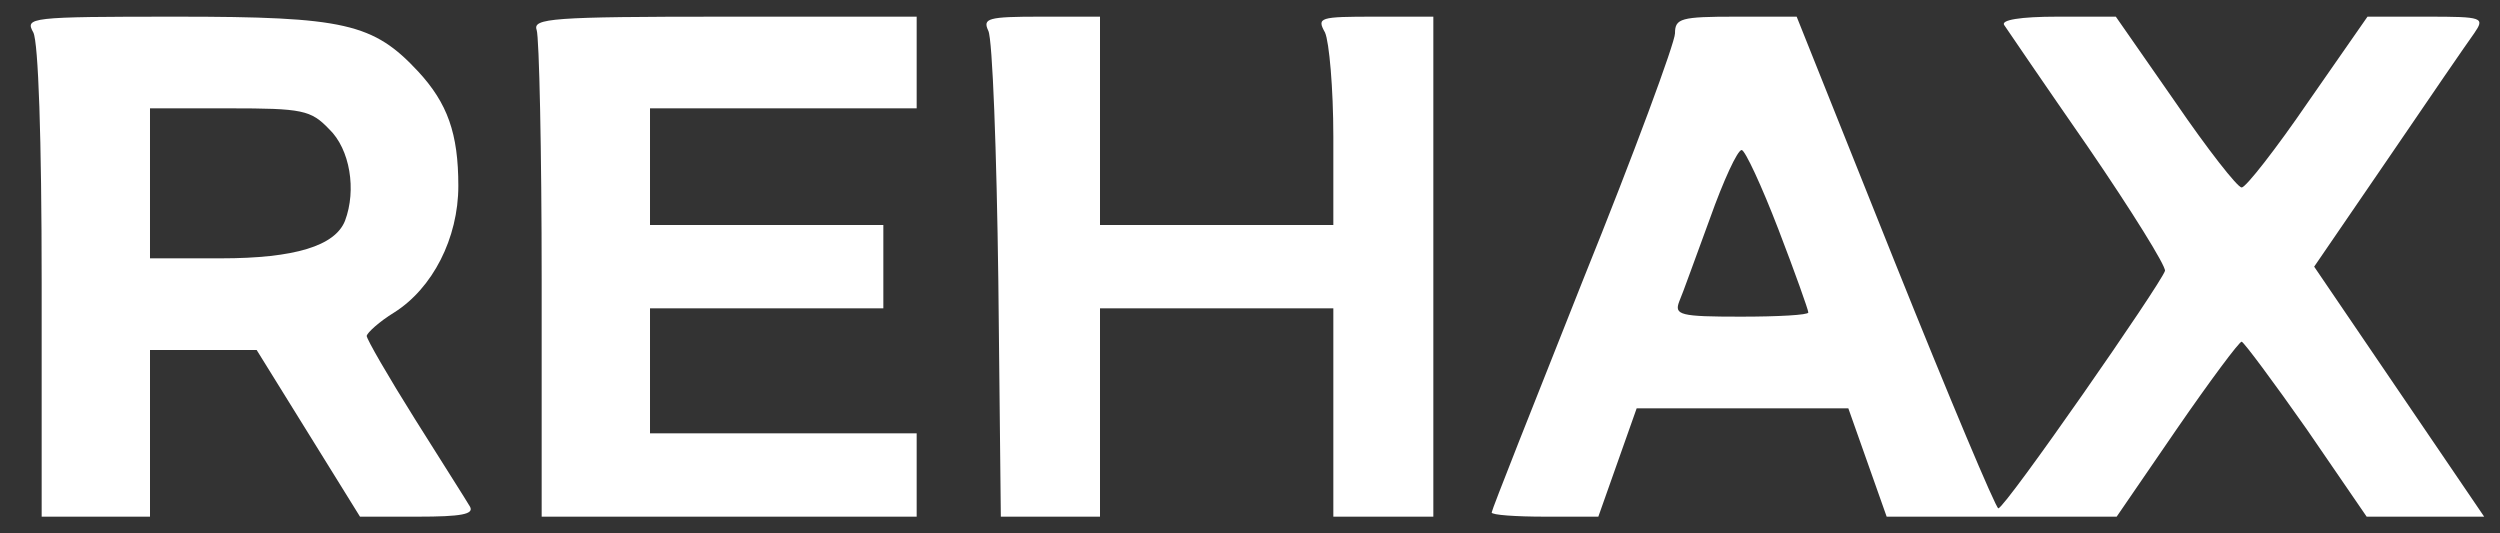 <?xml version="1.0" standalone="no"?>
<!DOCTYPE svg PUBLIC "-//W3C//DTD SVG 20010904//EN"
 "http://www.w3.org/TR/2001/REC-SVG-20010904/DTD/svg10.dtd">
<svg version="1.0" xmlns="http://www.w3.org/2000/svg"
 width="300pt" height="64pt" viewBox="0 0 300 64"
 preserveAspectRatio="xMidYMid meet">
<rect x="0" y="0" width="300" height="64" fill="#333333" stroke="none"/>
<g transform="translate(0,64) scale(0.1,-0.1)"
fill="#ffffff" stroke="none">
<path d="M40 601 c6 -12 10 -126 10 -300 l0 -281 65 0 65 0 0 100 0 100 64 0
64 0 62 -100 62 -100 69 0 c53 0 68 3 63 12 -4 7 -34 54 -66 105 -32 51 -58
96 -58 100 1 4 15 17 33 28 46 29 77 89 77 152 0 63 -13 99 -48 137 -54 58
-88 66 -290 66 -178 0 -182 -1 -172 -19z m355 -116 c25 -24 33 -73 19 -110
-12 -30 -60 -45 -149 -45 l-85 0 0 90 0 90 95 0 c88 0 98 -2 120 -25z"/>
<path d="M644 604 c3 -9 6 -144 6 -300 l0 -284 225 0 225 0 0 50 0 50 -160 0
-160 0 0 75 0 75 140 0 140 0 0 50 0 50 -140 0 -140 0 0 70 0 70 160 0 160 0
0 55 0 55 -231 0 c-207 0 -230 -2 -225 -16z"/>
<path d="M1186 603 c5 -10 10 -145 12 -300 l3 -283 59 0 60 0 0 125 0 125 140
0 140 0 0 -125 0 -125 60 0 60 0 0 300 0 300 -70 0 c-67 0 -70 -1 -60 -19 5
-11 10 -67 10 -125 l0 -106 -140 0 -140 0 0 125 0 125 -71 0 c-64 0 -70 -2
-63 -17z"/>
<path d="M2010 600 c0 -11 -49 -144 -110 -295 -60 -151 -110 -277 -110 -280 0
-3 29 -5 64 -5 l64 0 23 65 23 65 127 0 127 0 23 -65 23 -65 138 0 138 0 72
105 c40 58 75 105 78 105 3 -1 38 -48 78 -105 l72 -105 71 0 70 0 -102 150
-102 150 89 130 c49 72 95 139 103 150 13 19 11 20 -57 20 l-71 0 -71 -102
c-39 -57 -75 -103 -80 -103 -5 0 -41 46 -80 103 l-71 102 -70 0 c-45 0 -68 -4
-64 -10 4 -6 49 -72 101 -147 52 -76 93 -142 92 -148 -5 -16 -192 -285 -200
-285 -3 0 -59 133 -124 295 l-118 295 -73 0 c-66 0 -73 -2 -73 -20z m124 -235
c20 -52 36 -97 36 -100 0 -3 -36 -5 -81 -5 -73 0 -80 2 -74 18 4 9 20 54 37
100 16 45 33 82 38 82 4 0 24 -43 44 -95z"/>
</g>
</svg>

